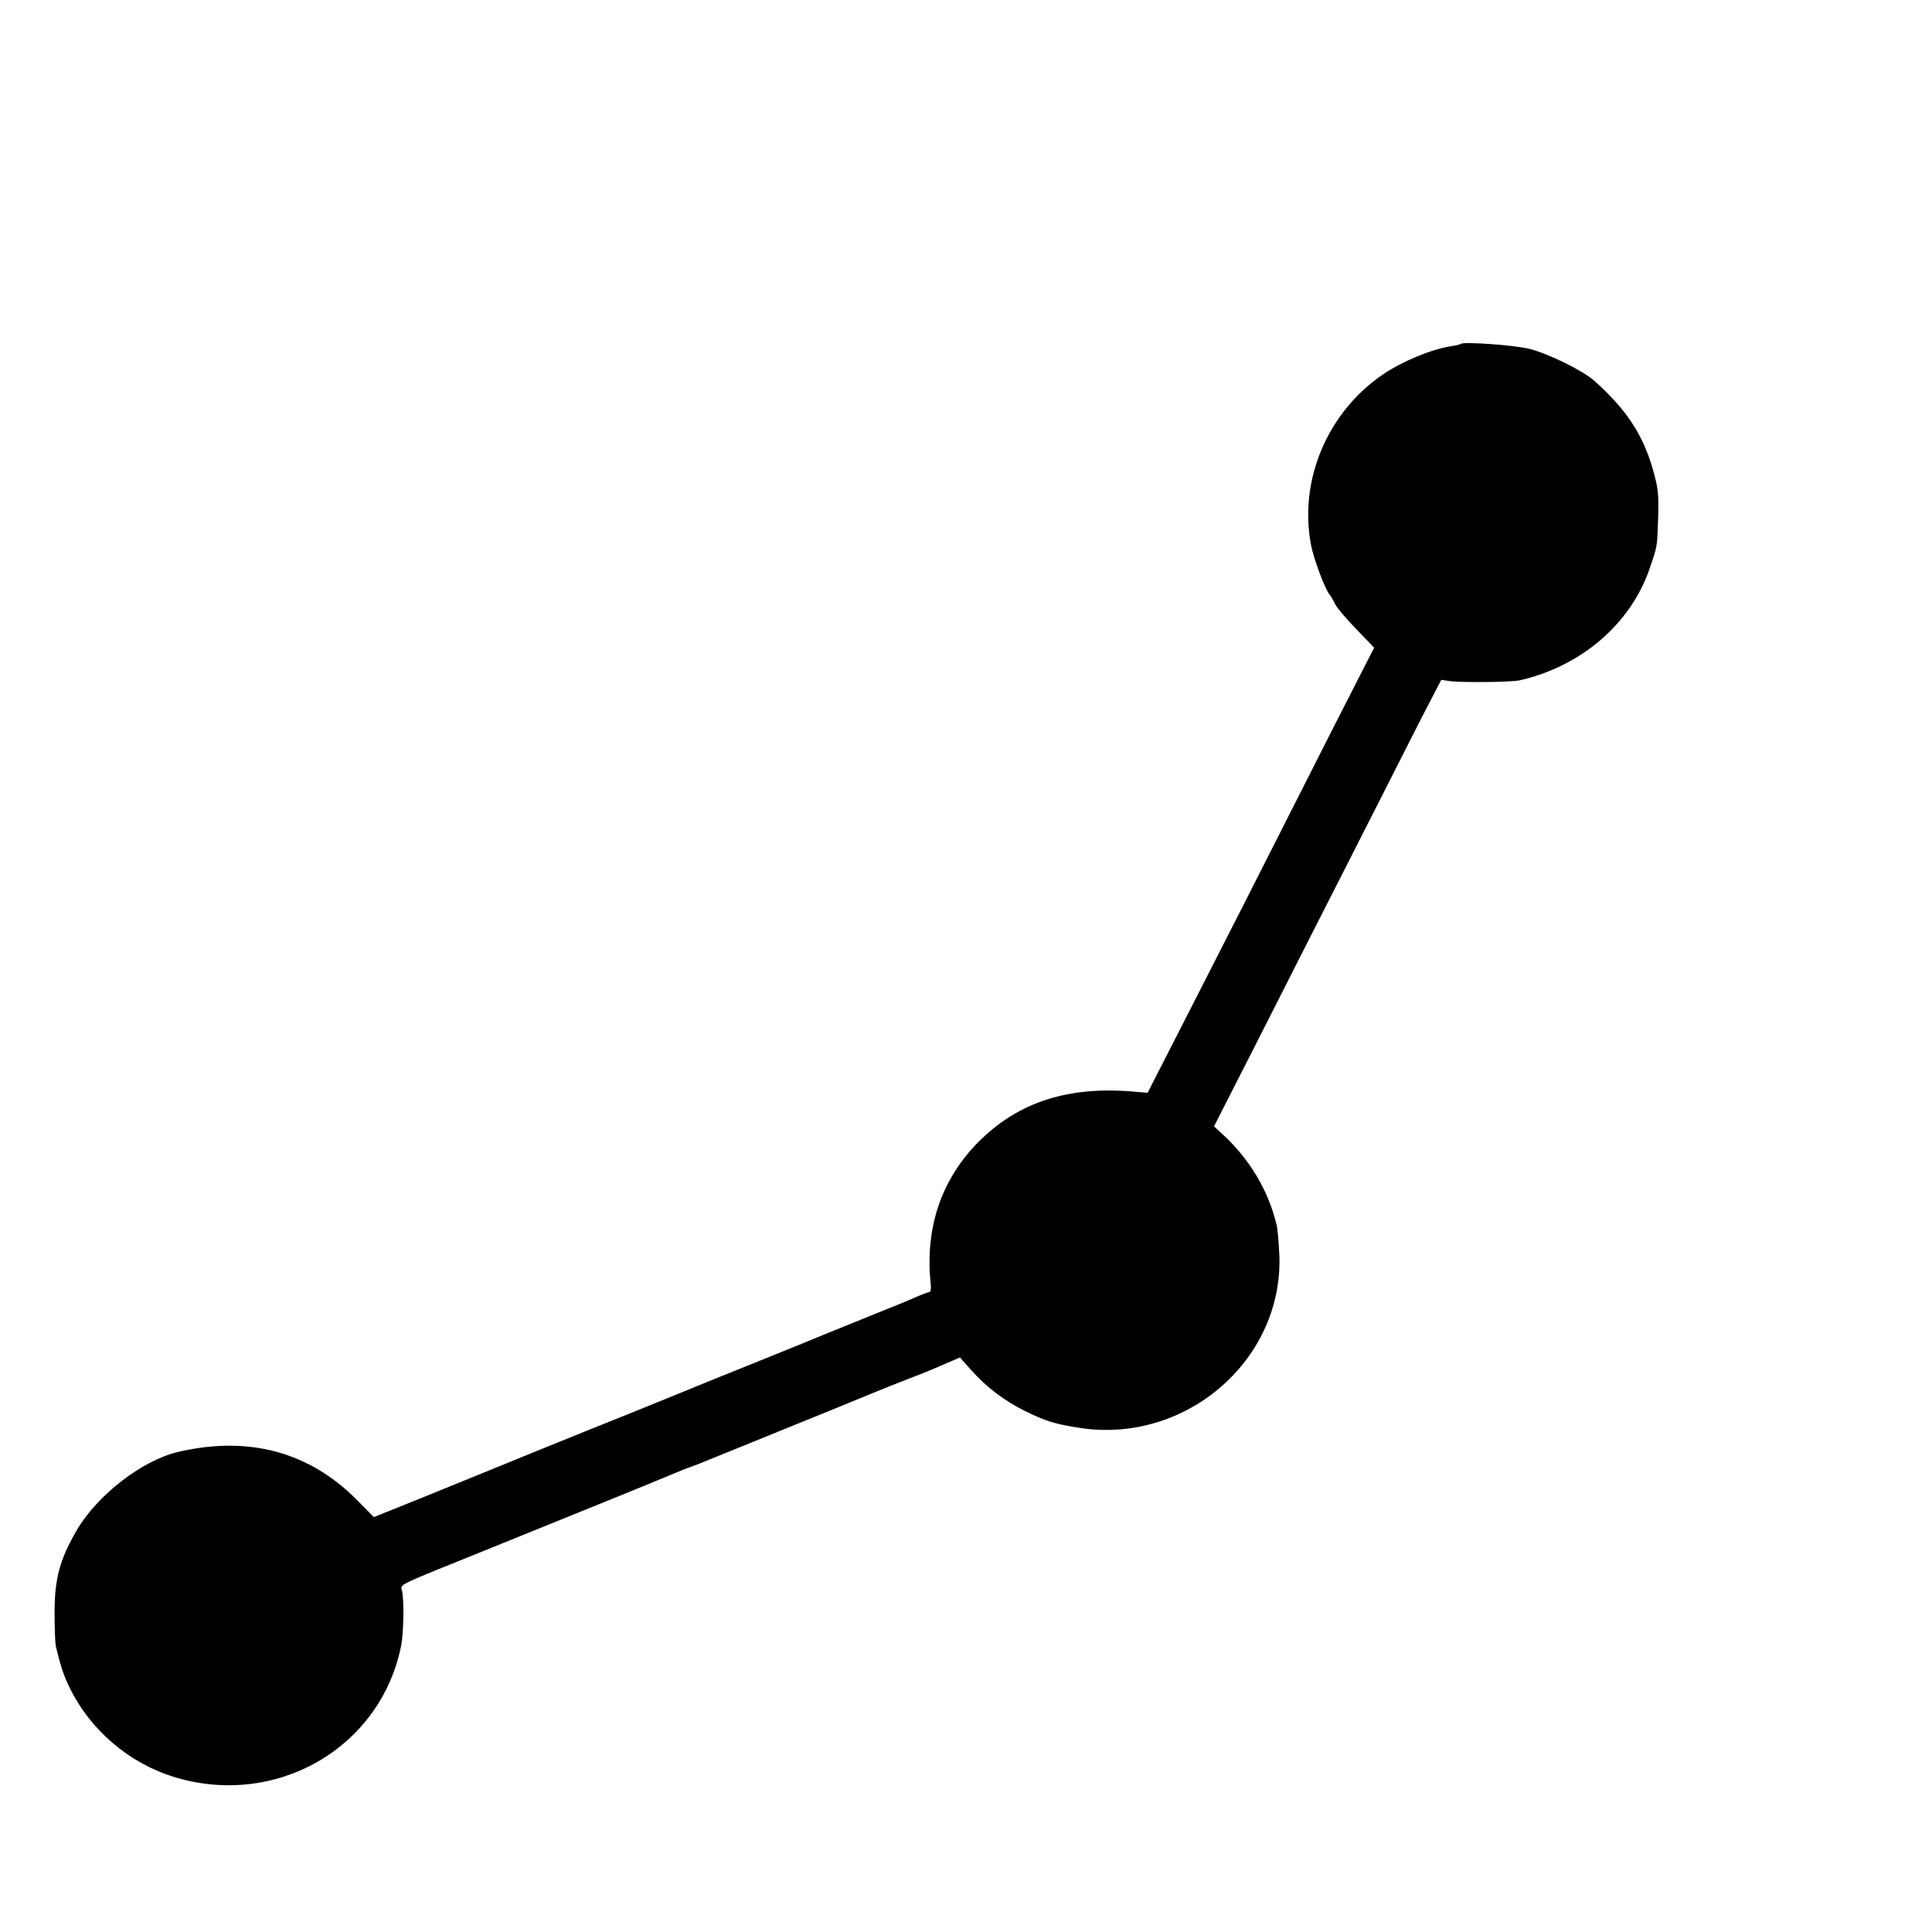 <?xml version="1.0" standalone="no"?>
<!DOCTYPE svg PUBLIC "-//W3C//DTD SVG 20010904//EN"
 "http://www.w3.org/TR/2001/REC-SVG-20010904/DTD/svg10.dtd">
<svg version="1.0" xmlns="http://www.w3.org/2000/svg"
 width="16pt" height="16pt" viewBox="0 0 16 16"
 preserveAspectRatio="xMidYMid meet">
<g transform="translate(0,16) scale(0.002,-0.002)"
fill="#000000" stroke="none">
<path d="M6049 6576 c-2 -2 -22 -7 -43 -10 -81 -13 -199 -62 -279 -116 -231
-157 -350 -440 -298 -708 11 -57 56 -177 75 -202 7 -8 18 -28 26 -44 8 -16 48
-62 88 -103 l72 -75 -169 -331 c-92 -183 -262 -516 -376 -742 -115 -225 -250
-491 -301 -590 l-92 -180 -48 4 c-278 26 -486 -41 -652 -207 -155 -156 -223
-359 -198 -589 2 -18 0 -33 -5 -33 -5 0 -28 -9 -52 -19 -23 -11 -112 -47 -197
-81 -85 -35 -168 -68 -185 -75 -16 -7 -138 -57 -270 -110 -132 -53 -249 -100
-260 -105 -11 -5 -137 -56 -280 -114 -245 -98 -360 -145 -853 -346 l-204 -82
-66 67 c-200 204 -454 272 -748 202 -148 -36 -332 -179 -416 -323 -70 -120
-92 -201 -92 -339 0 -66 2 -131 6 -145 21 -87 33 -121 59 -174 85 -170 241
-304 423 -362 424 -134 861 115 947 541 10 52 13 181 4 227 -6 30 -41 13 375
181 434 176 655 265 730 297 41 17 80 33 85 34 6 2 21 8 35 13 14 6 165 67
335 136 171 69 344 140 385 157 41 17 109 44 150 60 41 15 107 42 145 59 l70
30 47 -53 c62 -69 137 -127 223 -169 87 -43 128 -55 235 -71 442 -62 841 294
817 728 -3 50 -7 101 -11 114 -33 140 -110 270 -220 372 l-39 36 196 385 c107
211 281 555 388 764 106 209 229 452 274 540 l83 160 33 -5 c48 -7 259 -5 292
3 255 58 461 235 539 466 31 92 30 84 34 208 3 97 0 123 -22 200 -41 144 -111
249 -242 366 -47 42 -187 111 -267 132 -61 16 -275 31 -286 21z"/>
</g>
</svg>
